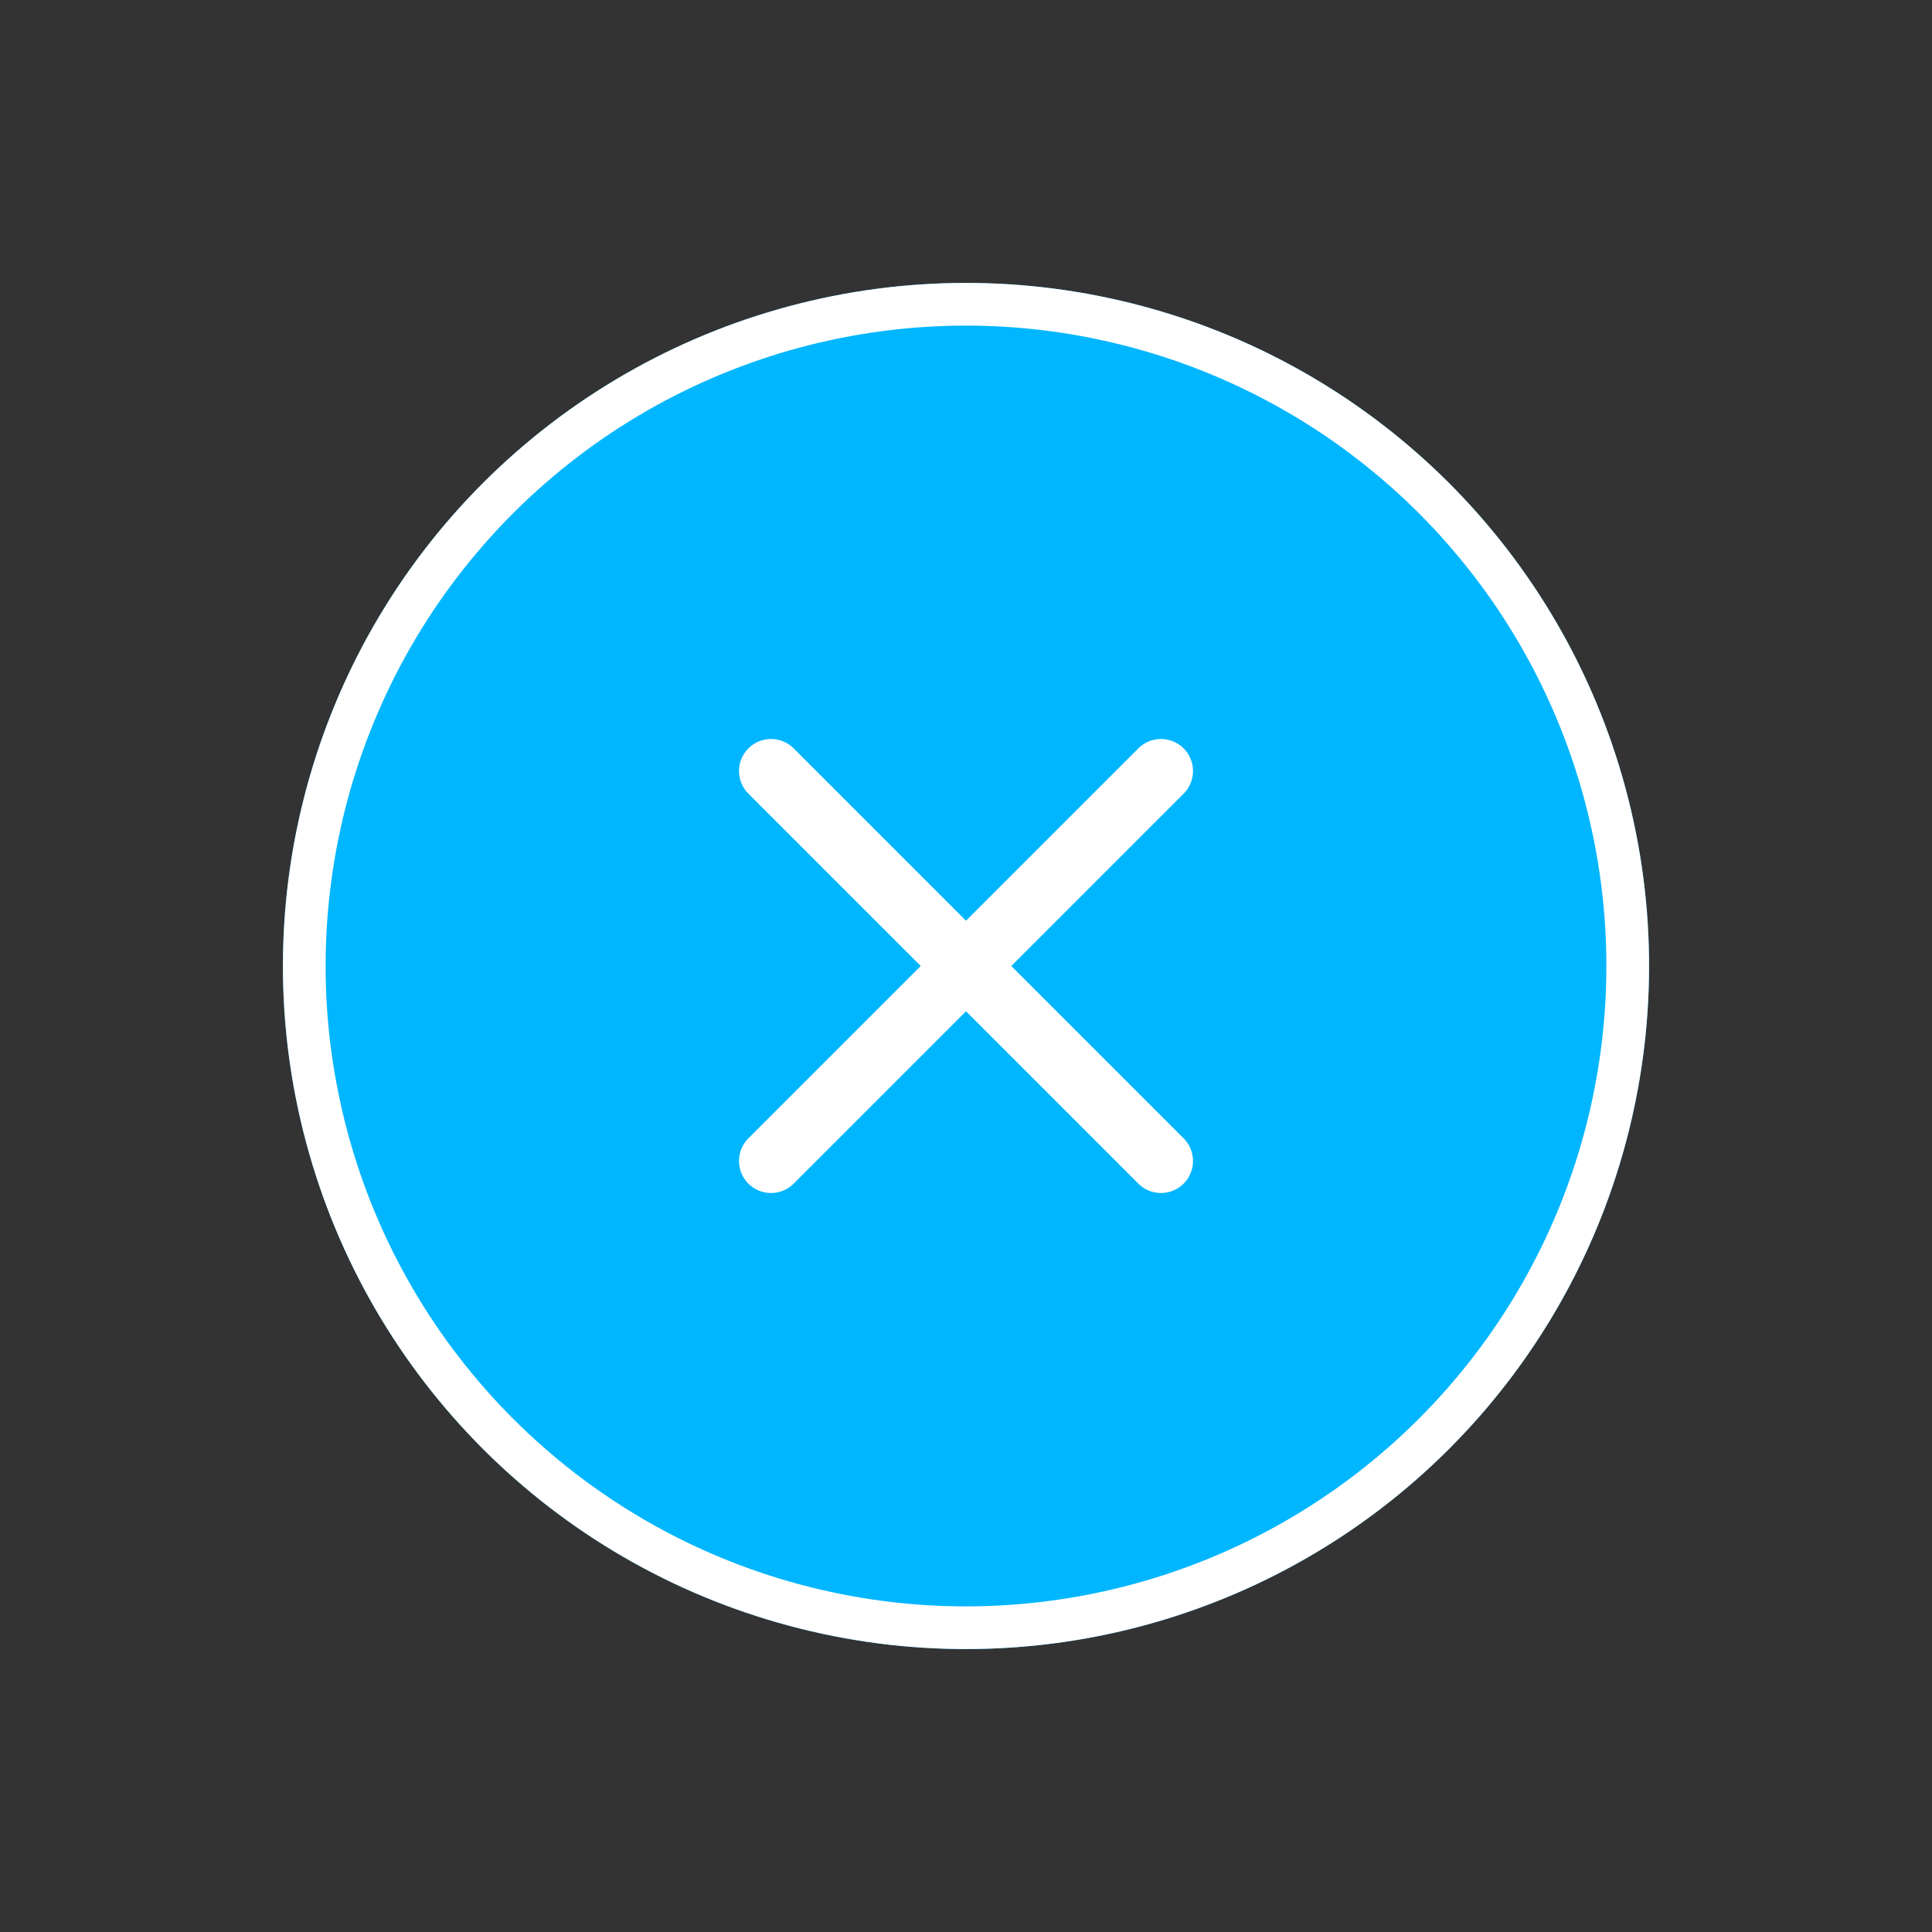 <svg xmlns="http://www.w3.org/2000/svg" width="90.51" height="90.51" viewBox="0 0 90.51 90.51">
  <rect x="0" y="0" width="90.51" height="90.51" fill="#333333" stroke="none"/>
  <g id="close_btn" transform="translate(45.255 0) rotate(45)">
    <g id="楕円形_3933" data-name="楕円形 3933" transform="translate(0 0)" fill="#00b6ff" stroke="#fff" stroke-width="2">
      <circle cx="32" cy="32" r="32" stroke="none"/>
      <circle cx="32" cy="32" r="31" fill="none"/>
    </g>
    <g id="グループ_463" data-name="グループ 463" transform="translate(19.082 19.082)">
      <path id="パス_2229" data-name="パス 2229" d="M0,0H25.836" transform="translate(0 12.918)" fill="none" stroke="#fff" stroke-linecap="round" stroke-width="3"/>
      <path id="パス_2230" data-name="パス 2230" d="M0,0H25.836" transform="translate(12.918 0) rotate(90)" fill="none" stroke="#fff" stroke-linecap="round" stroke-width="3"/>
    </g>
  </g>
</svg>

